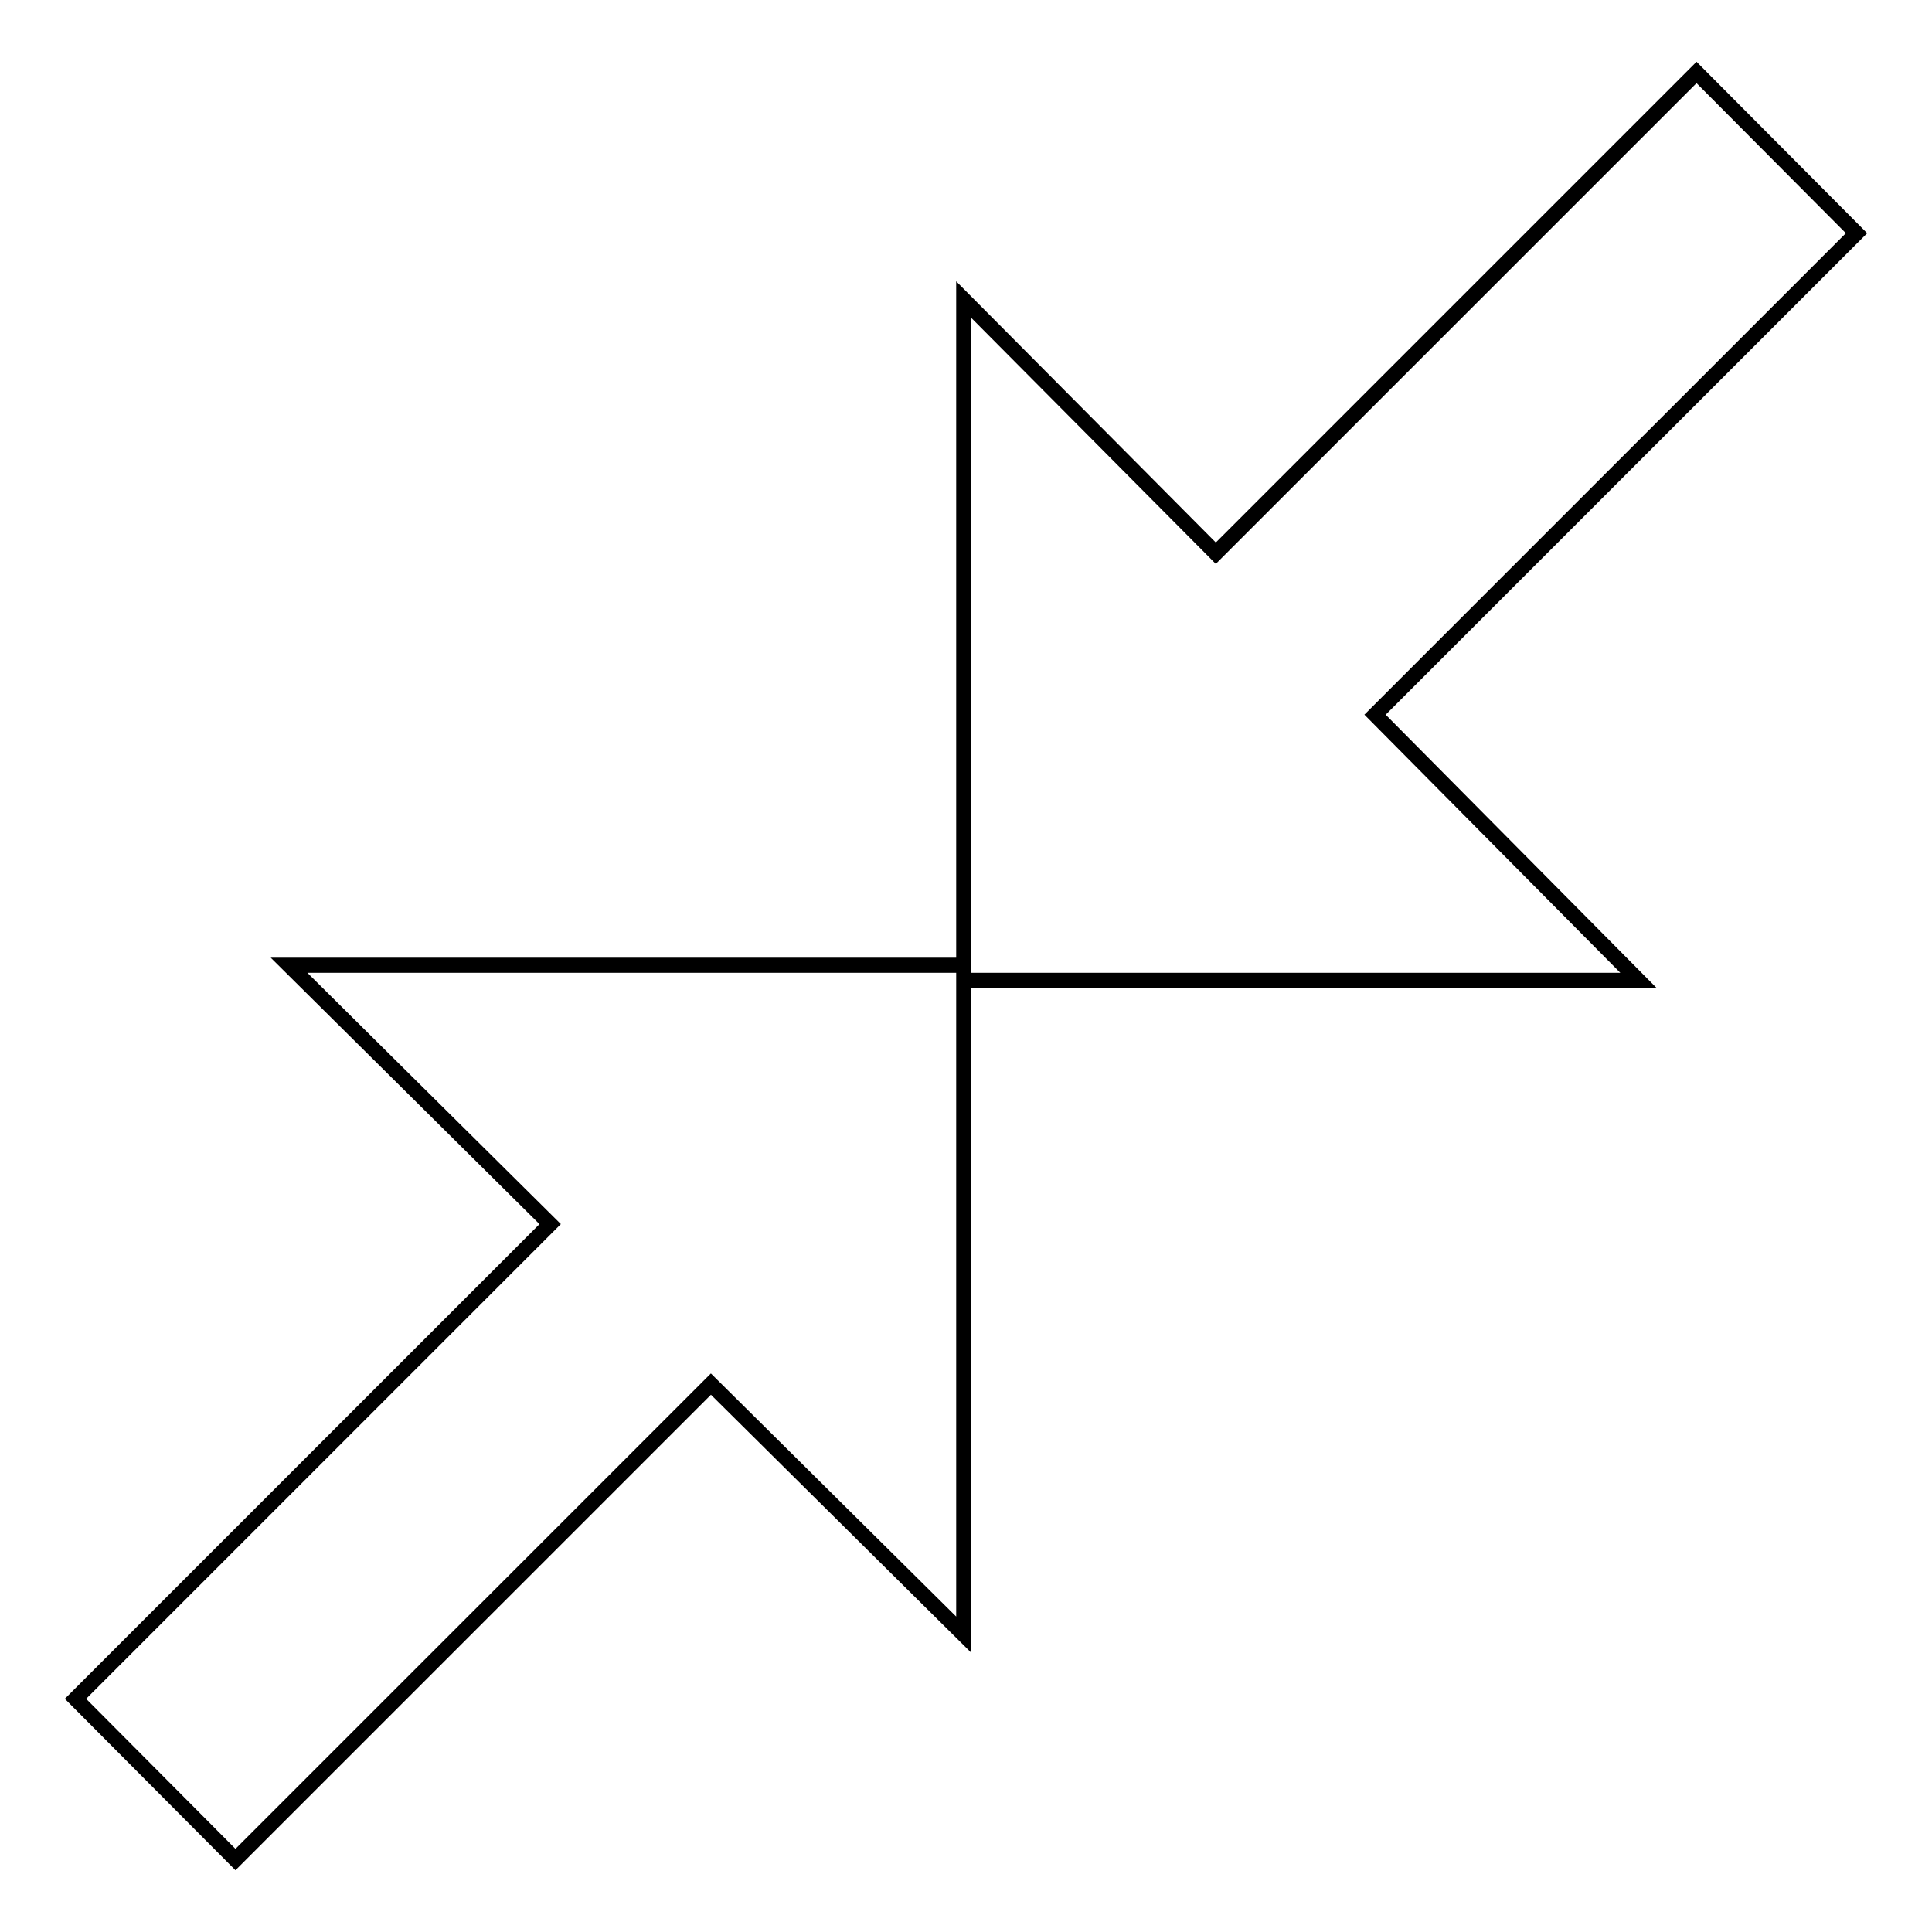 <?xml version="1.0" encoding="utf-8"?>
<!-- Svg Vector Icons : http://www.onlinewebfonts.com/icon -->
<!DOCTYPE svg PUBLIC "-//W3C//DTD SVG 1.1//EN" "http://www.w3.org/Graphics/SVG/1.1/DTD/svg11.dtd">
<svg version="1.1" xmlns="http://www.w3.org/2000/svg" xmlns:xlink="http://www.w3.org/1999/xlink" x="0px" y="0px" viewBox="0 0 256 256" enable-background="new 0 0 256 256" xml:space="preserve">
<g> <path stroke-width="2" fill-opacity="0" stroke="#000000"  d="M161.1,73.3l63.7-63.7L246,30.9l-63.8,63.8l34.9,35.2h-89.4V39.7L161.1,73.3z M94.2,183.4l-63,63L10,225.1 l62.9-62.9l-34.6-34.3h89.4v88.7L94.2,183.4z"/></g>
</svg>